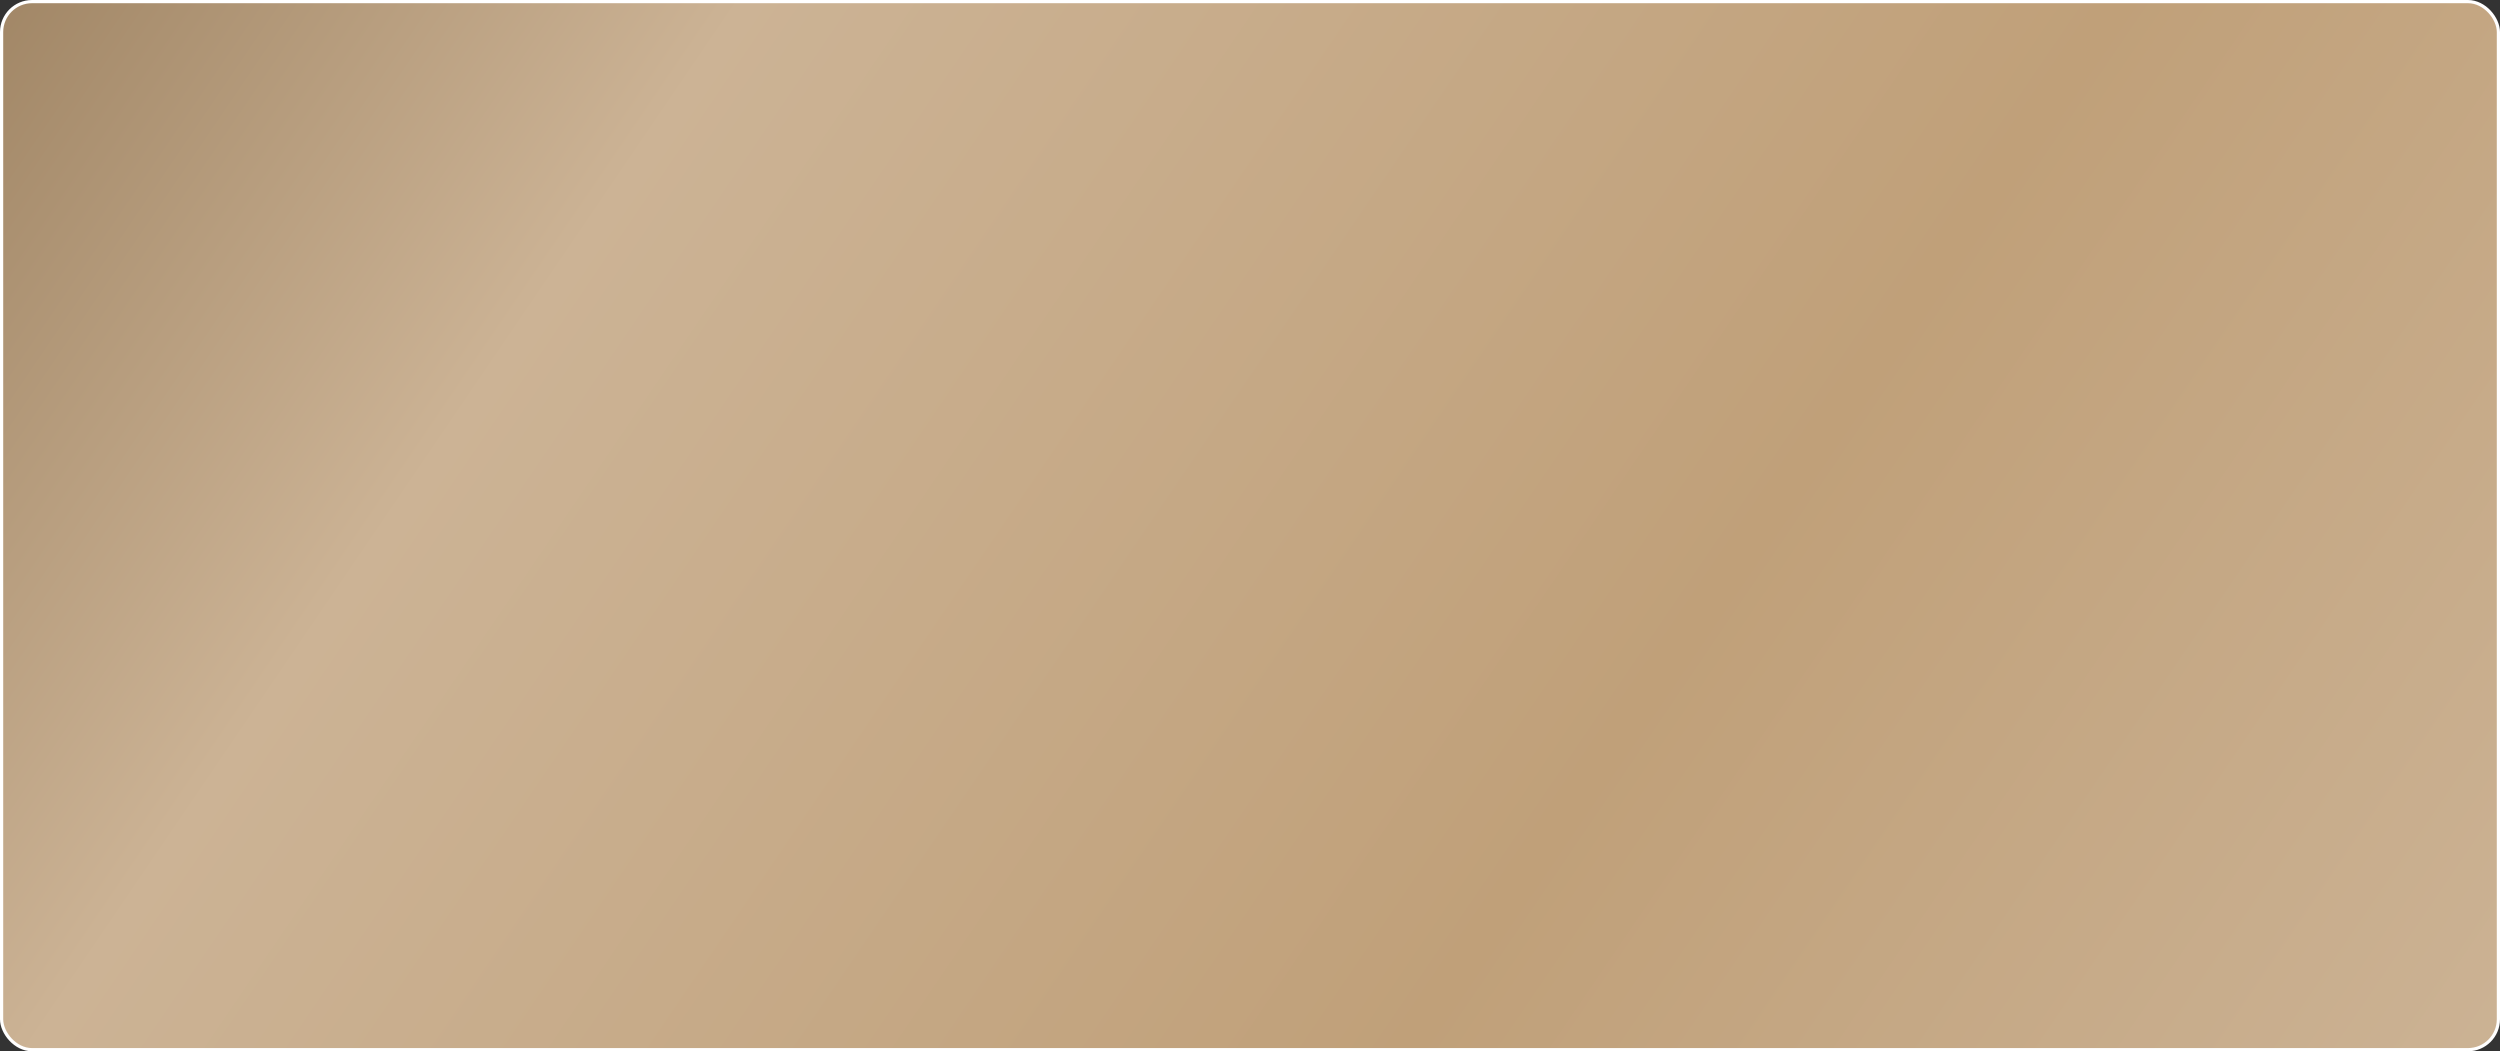 <?xml version="1.0" encoding="UTF-8"?> <svg xmlns="http://www.w3.org/2000/svg" width="780" height="328" viewBox="0 0 780 328" fill="none"><rect x="0" y="0" width="780" height="328" fill="#333333" stroke="none"/> <rect x="0.5" y="0.5" width="779" height="327" rx="9.5" fill="url(#paint0_linear_108_110)" stroke="white"></rect> <defs> <linearGradient id="paint0_linear_108_110" x1="-27" y1="-35" x2="961" y2="637" gradientUnits="userSpaceOnUse"> <stop stop-color="#987D5C"></stop> <stop offset="0.196" stop-color="#CCB395"></stop> <stop offset="0.493" stop-color="#C0A079"></stop> <stop offset="0.738" stop-color="#CCB395"></stop> <stop offset="1" stop-color="#8F7656"></stop> </linearGradient> </defs> </svg> 